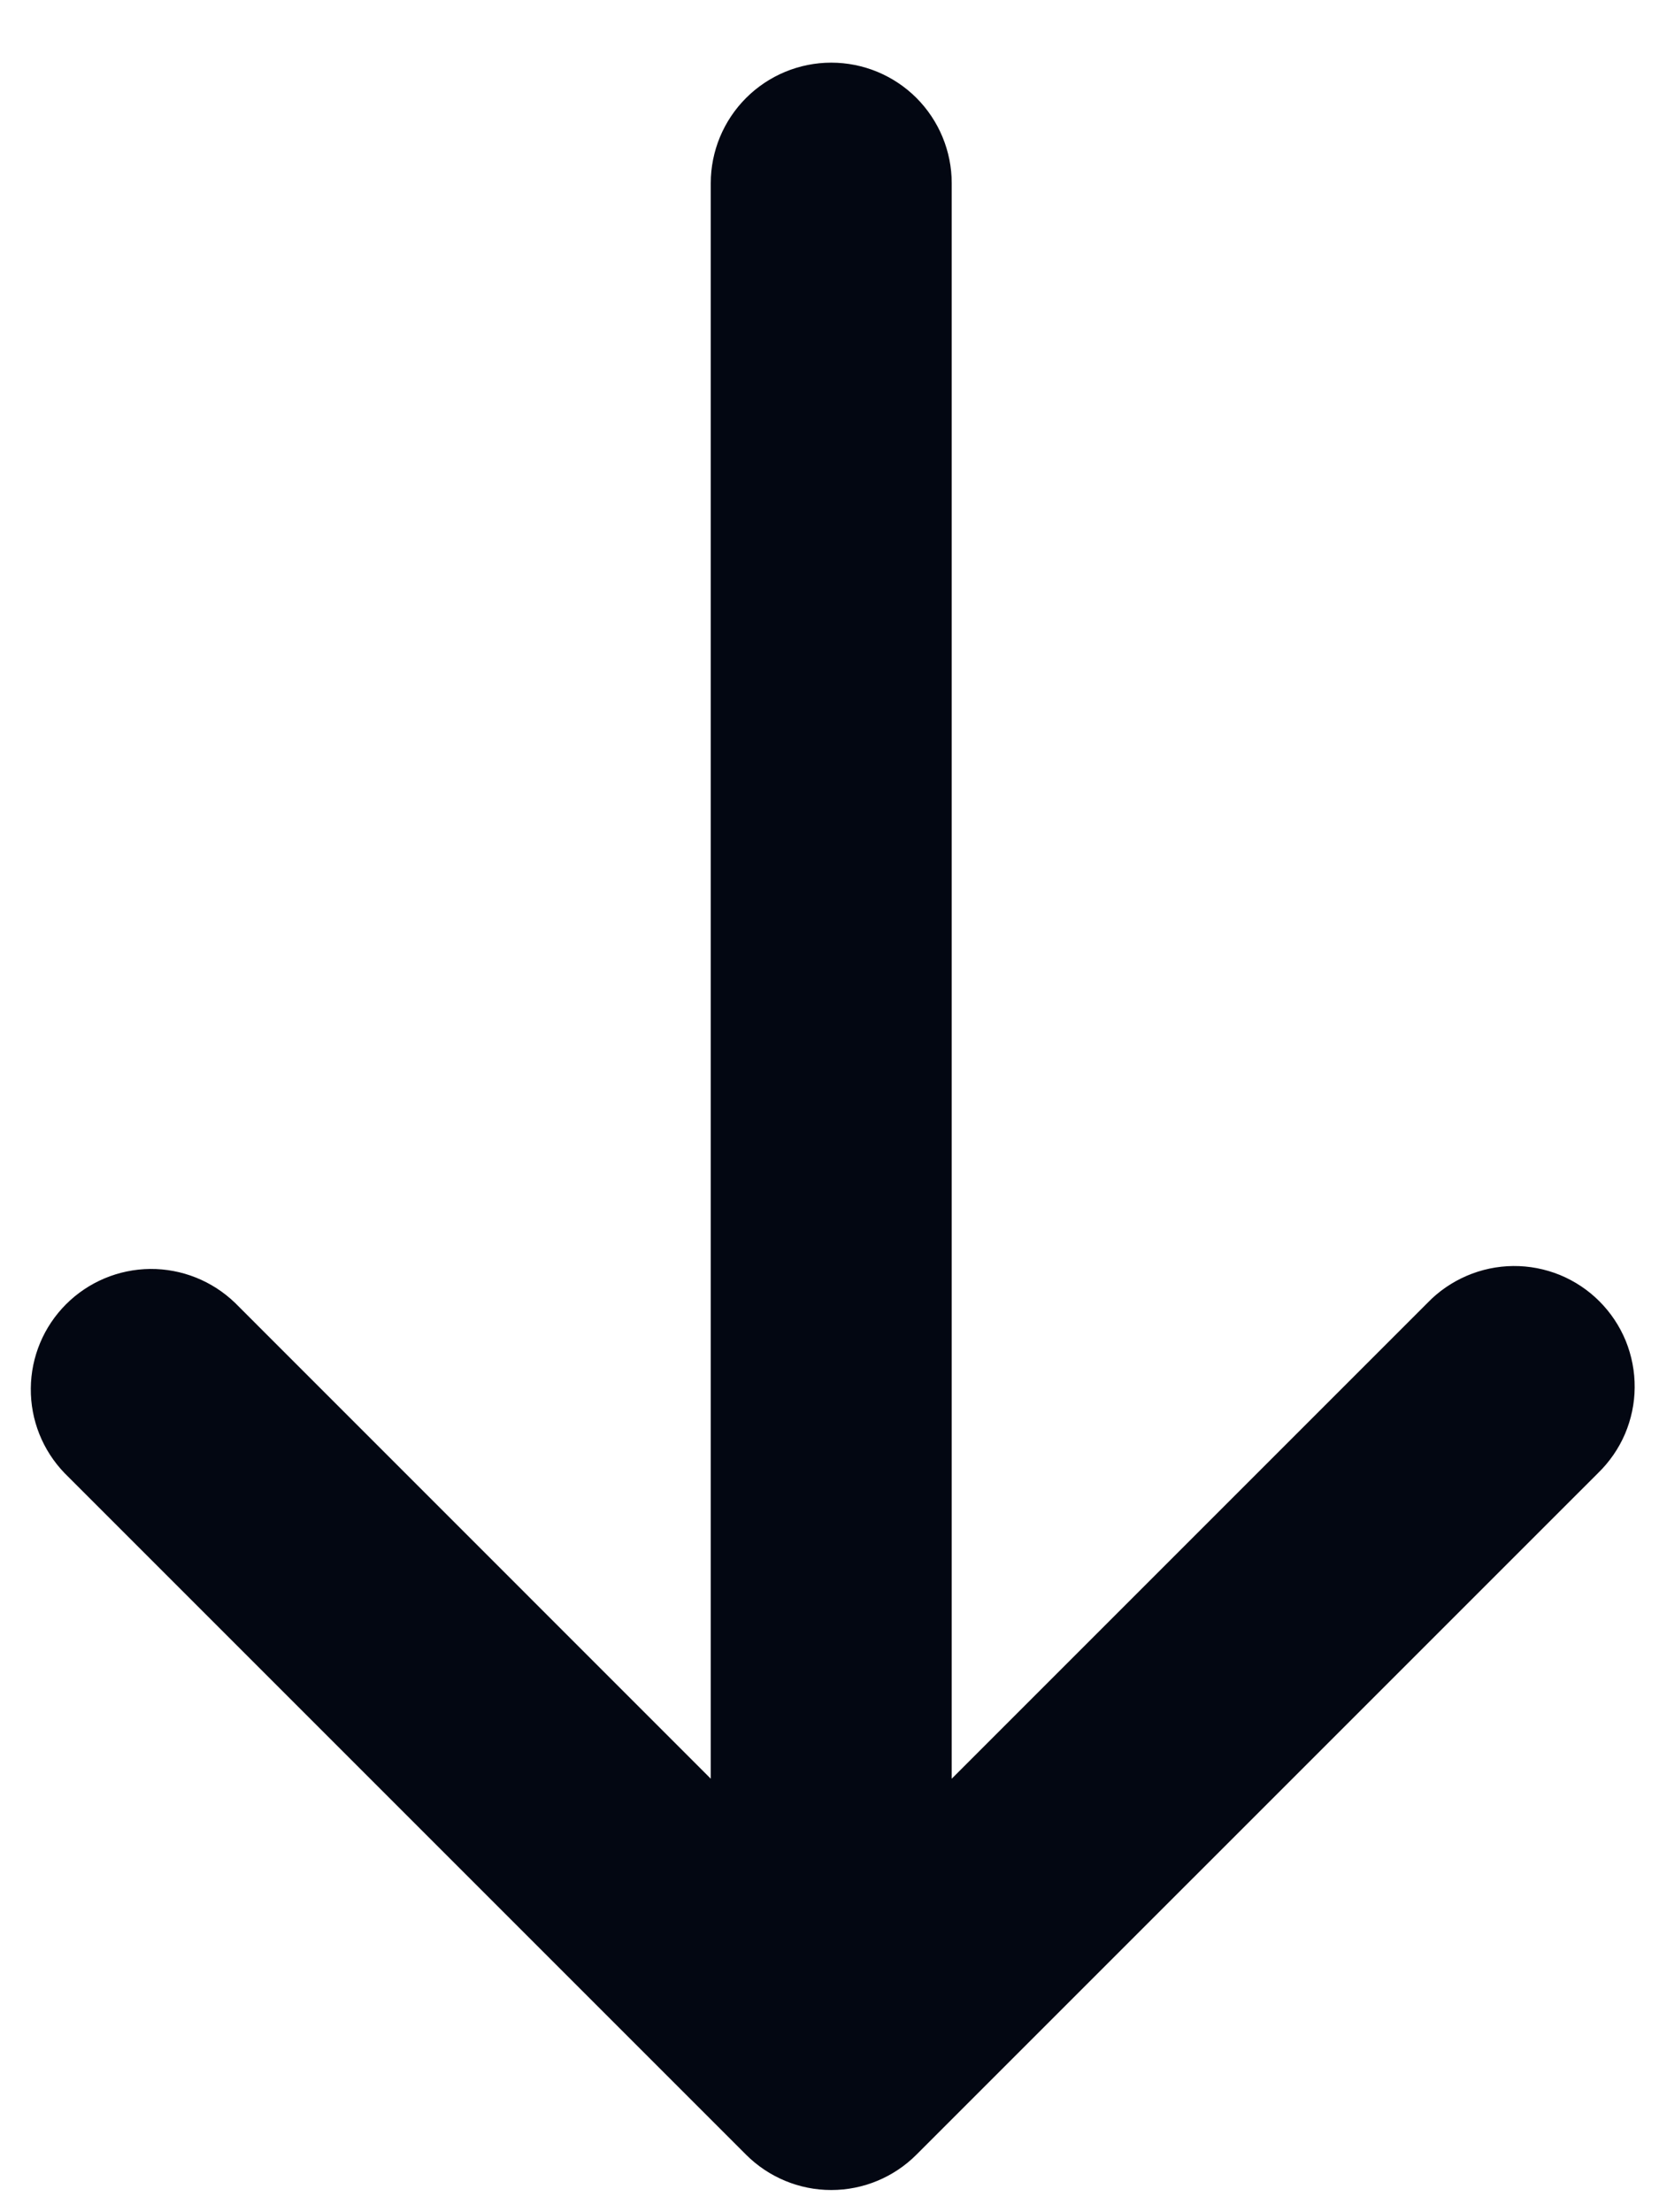 <svg width="21" height="28" viewBox="0 0 21 28" fill="none" xmlns="http://www.w3.org/2000/svg">
<path d="M9.444 27.272C9.73 27.558 10.118 27.719 10.522 27.719C10.927 27.719 11.314 27.558 11.6 27.272L20.227 18.646C20.372 18.505 20.489 18.337 20.569 18.151C20.648 17.965 20.691 17.765 20.692 17.562C20.694 17.36 20.655 17.159 20.579 16.971C20.502 16.784 20.389 16.614 20.246 16.471C20.103 16.327 19.932 16.214 19.745 16.137C19.558 16.061 19.357 16.022 19.154 16.024C18.952 16.026 18.752 16.068 18.566 16.148C18.38 16.228 18.211 16.344 18.071 16.489L12.047 22.513L12.047 2.318C12.047 1.914 11.886 1.526 11.601 1.24C11.315 0.954 10.927 0.793 10.522 0.793C10.118 0.793 9.73 0.954 9.444 1.24C9.158 1.526 8.997 1.914 8.997 2.318L8.997 22.513L2.974 16.489C2.686 16.212 2.301 16.058 1.901 16.061C1.501 16.065 1.119 16.225 0.836 16.508C0.553 16.791 0.393 17.173 0.39 17.573C0.386 17.973 0.54 18.358 0.818 18.646L9.444 27.272Z" fill="#030712"/>
</svg>
